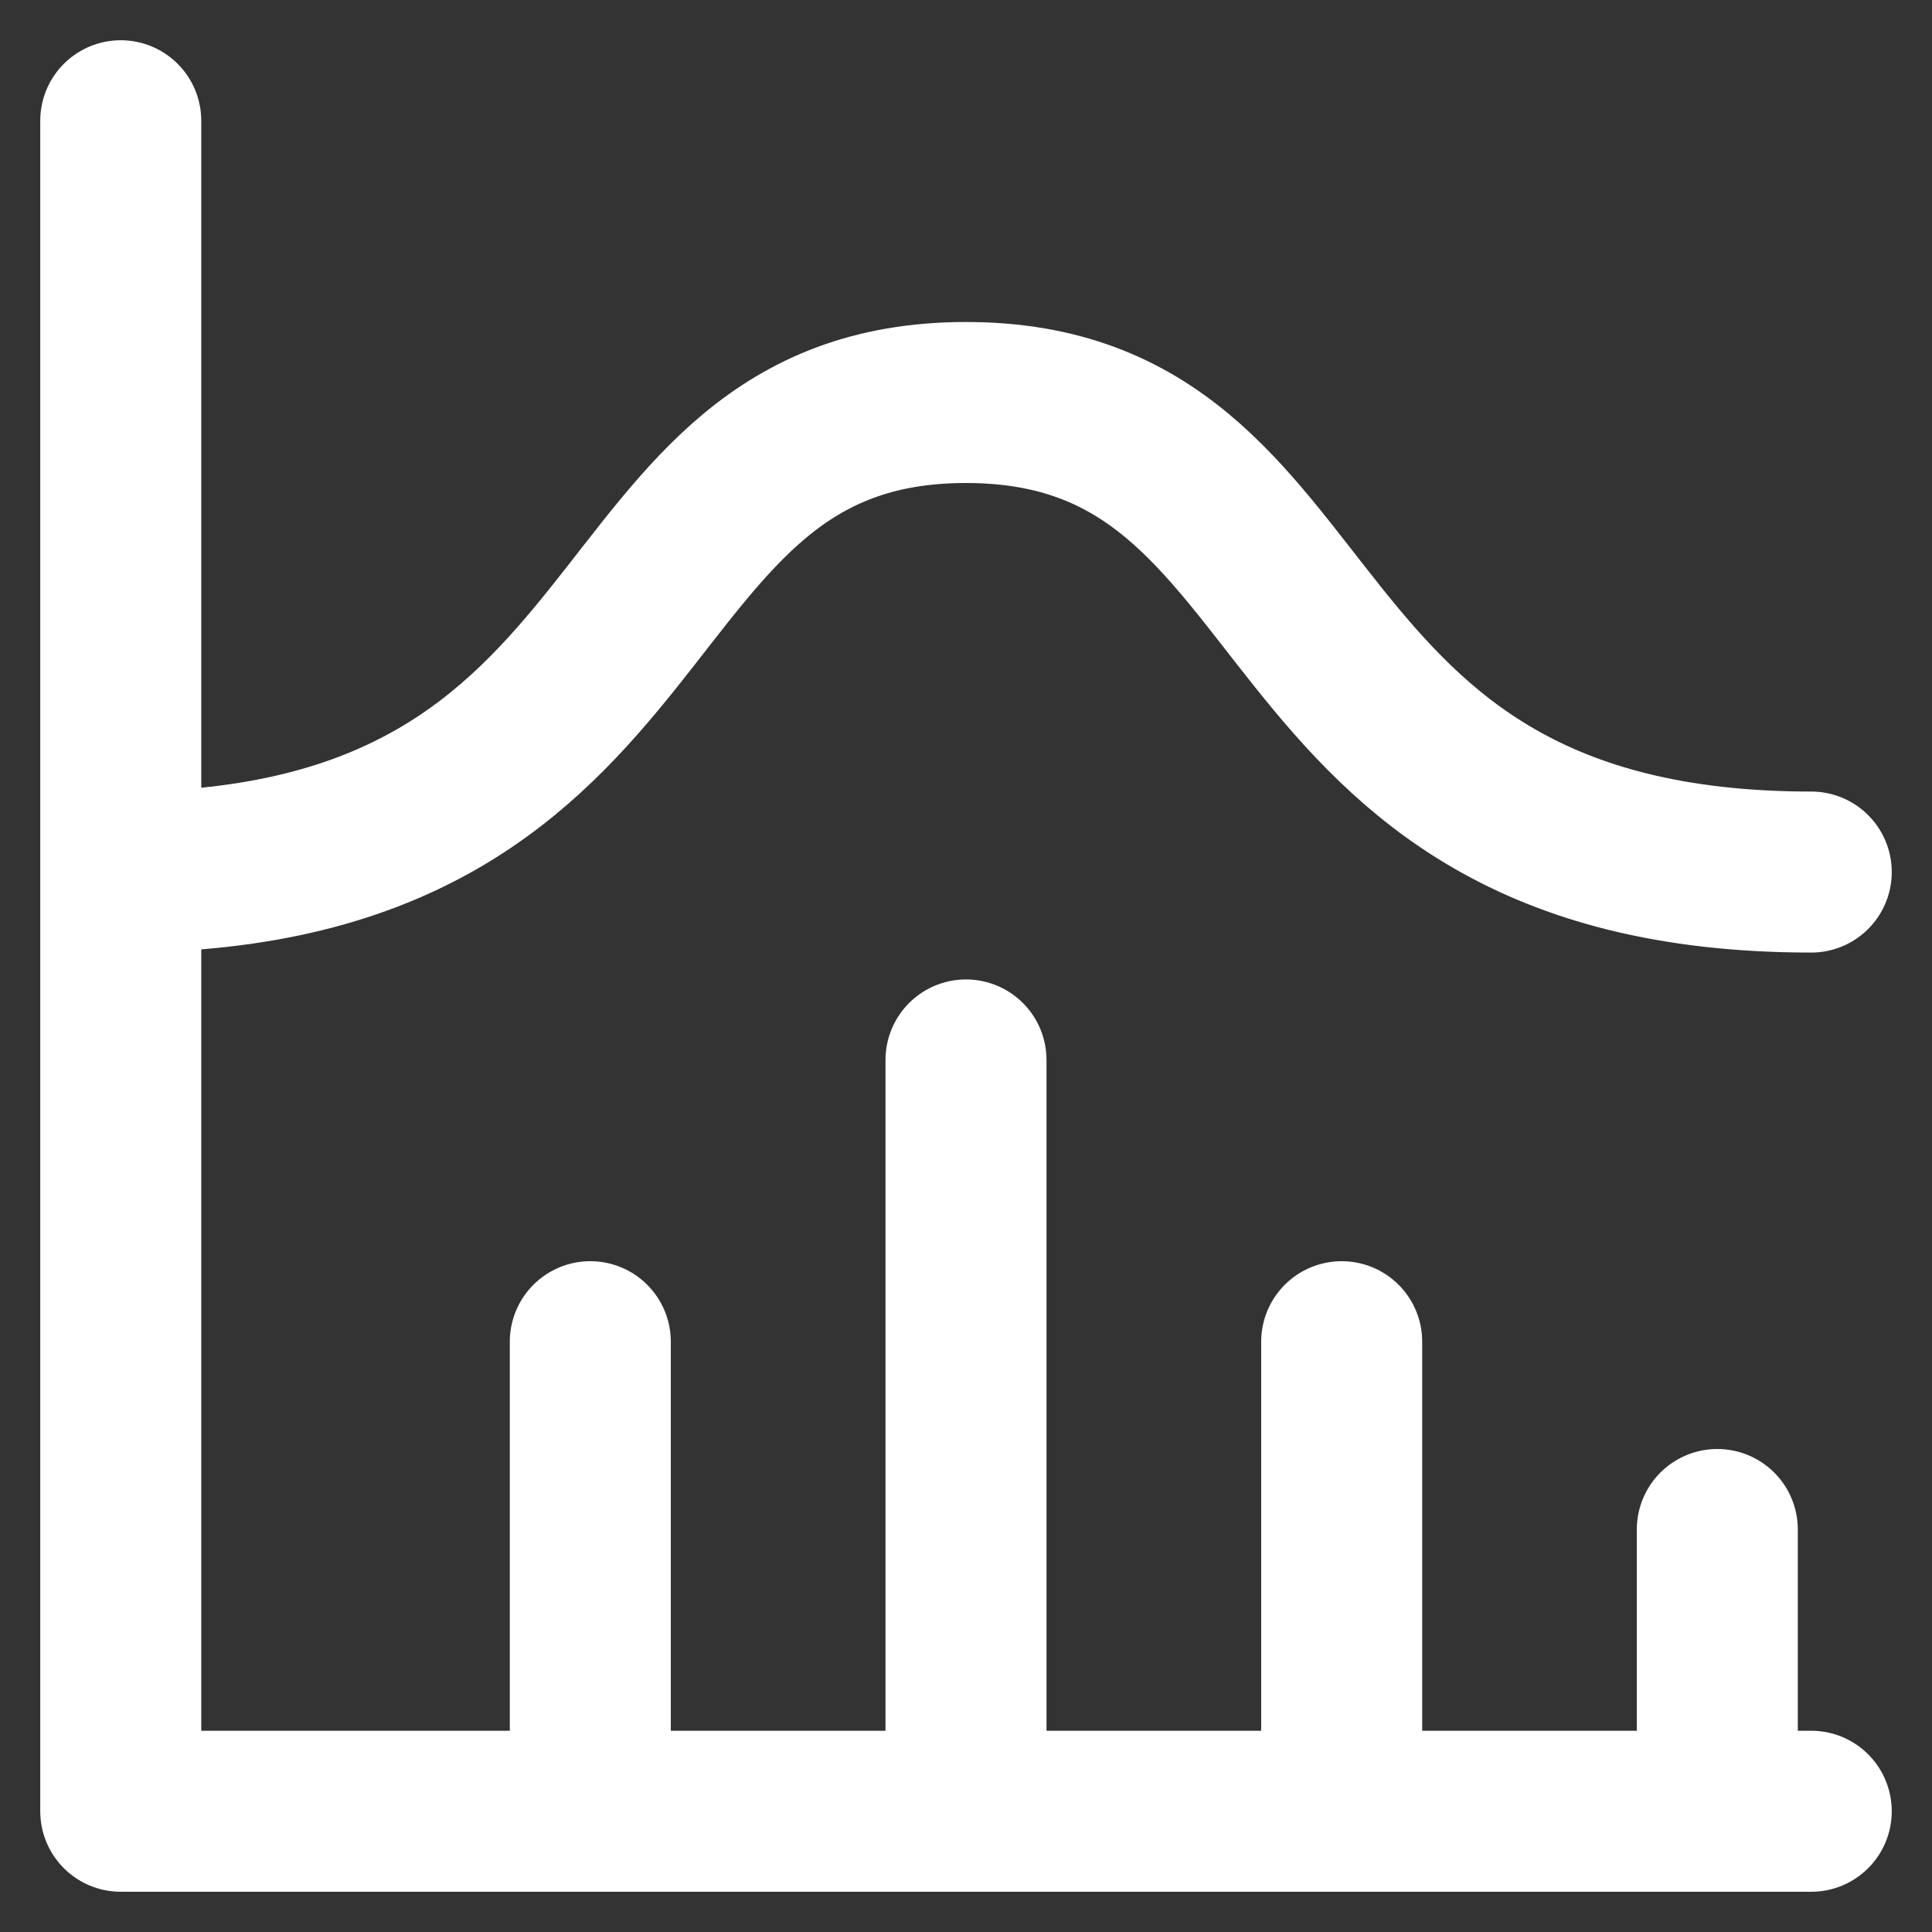 <svg xmlns="http://www.w3.org/2000/svg" width="24" height="24" viewBox="0 0 24 24" fill="none"><rect x="0" y="0" width="24" height="24" fill="#333333" stroke="none"/><path d="M1.5 1.5V22.5H22.5M21.333 19V22.5M16.667 16.667V22.5M12 13.167V22.5M7.333 16.667V22.5M1.5 10.833C8.5 10.833 7.333 5 12 5C16.667 5 15.5 10.833 22.5 10.833" stroke="white" stroke-width="2" stroke-linecap="round" stroke-linejoin="round"></path></svg>